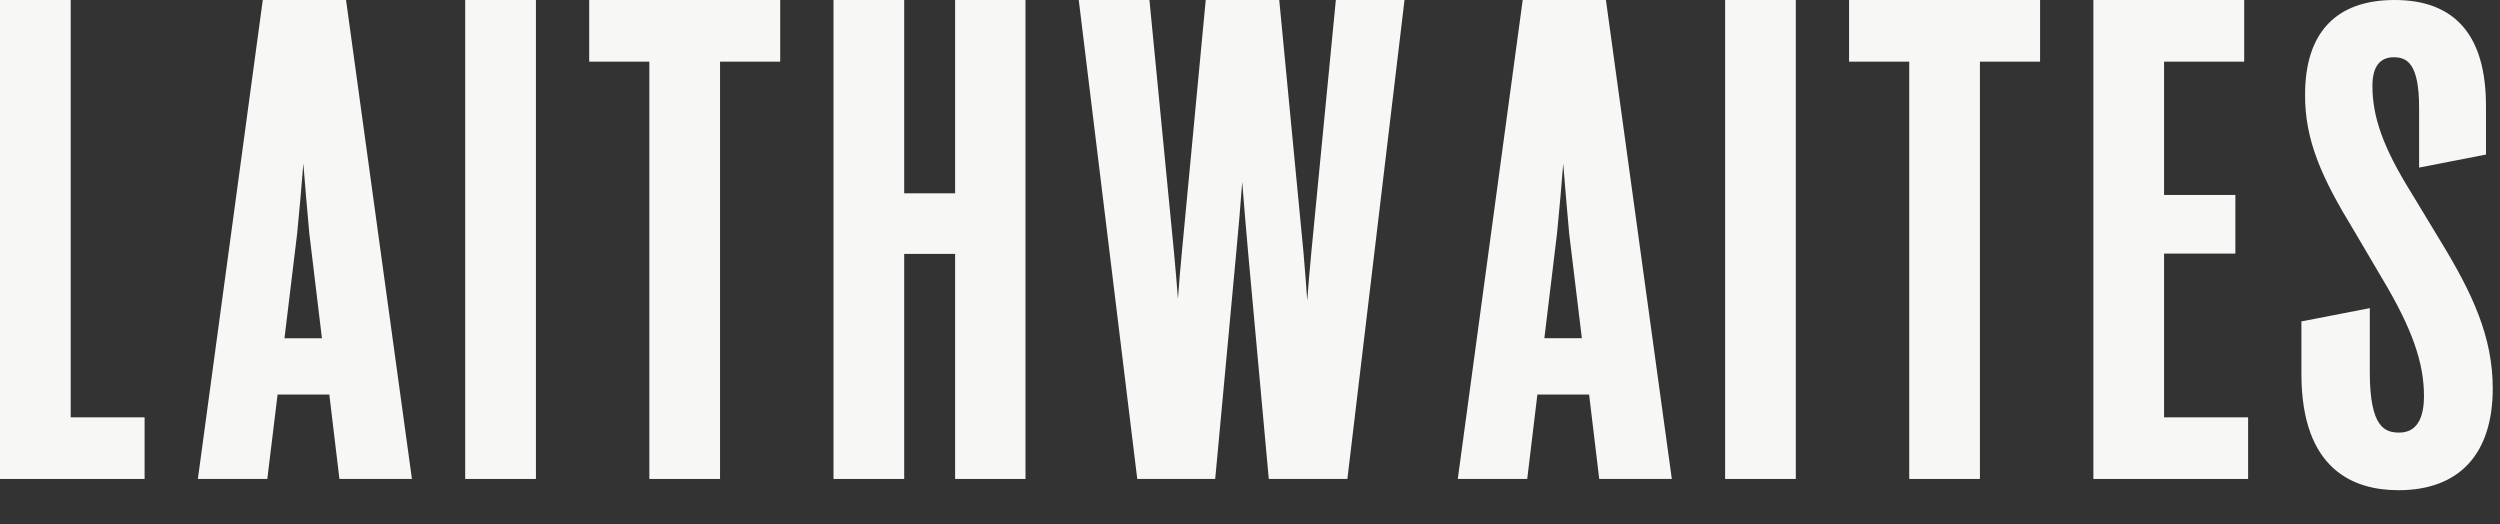 <?xml version="1.0" encoding="utf-8"?>
<svg xmlns="http://www.w3.org/2000/svg" fill="none" height="100%" overflow="visible" preserveAspectRatio="none" style="display: block;" viewBox="0 0 62 13" width="100%">
<rect x="0" y="0" width="62" height="13" fill="#333333" stroke="none"/>
<g id="Vector">
<path d="M1.753 0H0V11.878H3.586V10.35H1.753V0Z" fill="#F7F7F6"/>
<path d="M6.517 1.1166e-07L4.907 11.878H6.629L6.884 9.785H8.167L8.418 11.878H10.216L8.582 1.1166e-07H6.517ZM7.523 4.056C7.568 4.632 7.615 5.169 7.671 5.789L7.984 8.389H7.055L7.37 5.786C7.432 5.143 7.48 4.608 7.523 4.056Z" fill="#F7F7F6"/>
<path d="M13.291 1.1166e-07H11.537V11.878H13.291V1.1166e-07Z" fill="#F7F7F6"/>
<path d="M14.612 1.529H16.104V11.878H17.857V1.529H19.349V1.1166e-07H14.612V1.529Z" fill="#F7F7F6"/>
<path d="M23.687 4.794H22.424V1.1166e-07H20.671V11.878H22.424V6.297H23.687V11.878H25.432V1.1166e-07H23.687V4.794Z" fill="#F7F7F6"/>
<path d="M32.521 6.258C32.481 6.684 32.448 7.068 32.419 7.456C32.393 7.069 32.363 6.682 32.326 6.257L31.725 1.1166e-07H29.902L29.31 6.258C29.271 6.664 29.24 7.032 29.213 7.415C29.186 7.051 29.154 6.677 29.115 6.257L28.506 1.1166e-07H26.753L28.204 11.878H30.137L30.656 6.293C30.72 5.618 30.766 5.067 30.807 4.512C30.85 5.075 30.898 5.627 30.956 6.293L31.466 11.878H33.415L34.832 1.1166e-07H33.129L32.521 6.258Z" fill="#F7F7F6"/>
<path d="M37.763 1.1166e-07L36.153 11.878H37.875L38.127 9.785H39.41L39.661 11.878H41.461L39.827 1.1166e-07H37.763ZM38.768 4.056C38.813 4.631 38.86 5.169 38.915 5.788L39.23 8.387H38.3L38.615 5.784C38.677 5.143 38.725 4.608 38.768 4.056Z" fill="#F7F7F6"/>
<path d="M44.536 1.1166e-07H42.783V11.878H44.536V1.1166e-07Z" fill="#F7F7F6"/>
<path d="M45.857 1.529H47.349V11.878H49.102V1.529H50.594V1.1166e-07H45.857V1.529Z" fill="#F7F7F6"/>
<path d="M53.669 6.289H55.437V4.835H53.669V1.529H55.656V1.1166e-07H51.916V11.878H55.753V10.35H53.669V6.289Z" fill="#F7F7F6"/>
<path d="M60.519 5.969L59.788 4.761C59.112 3.672 58.836 2.91 58.836 2.13C58.836 1.66 59.015 1.42 59.367 1.42C59.693 1.42 59.994 1.572 59.994 2.671V4.156L61.652 3.833V2.623C61.652 0.88 60.887 1.1166e-07 59.385 1.1166e-07C57.934 1.1166e-07 57.166 0.811 57.166 2.343C57.156 3.486 57.596 4.435 58.359 5.686L59.081 6.912C59.816 8.143 60.115 8.987 60.115 9.824C60.115 10.237 60.01 10.728 59.504 10.728C59.15 10.728 58.771 10.612 58.771 9.23V7.642L57.075 7.971V9.272C57.075 11.66 58.383 12.157 59.48 12.157C60.989 12.157 61.82 11.261 61.82 9.633C61.82 8.354 61.322 7.283 60.519 5.969Z" fill="#F7F7F6"/>
</g>
</svg>
